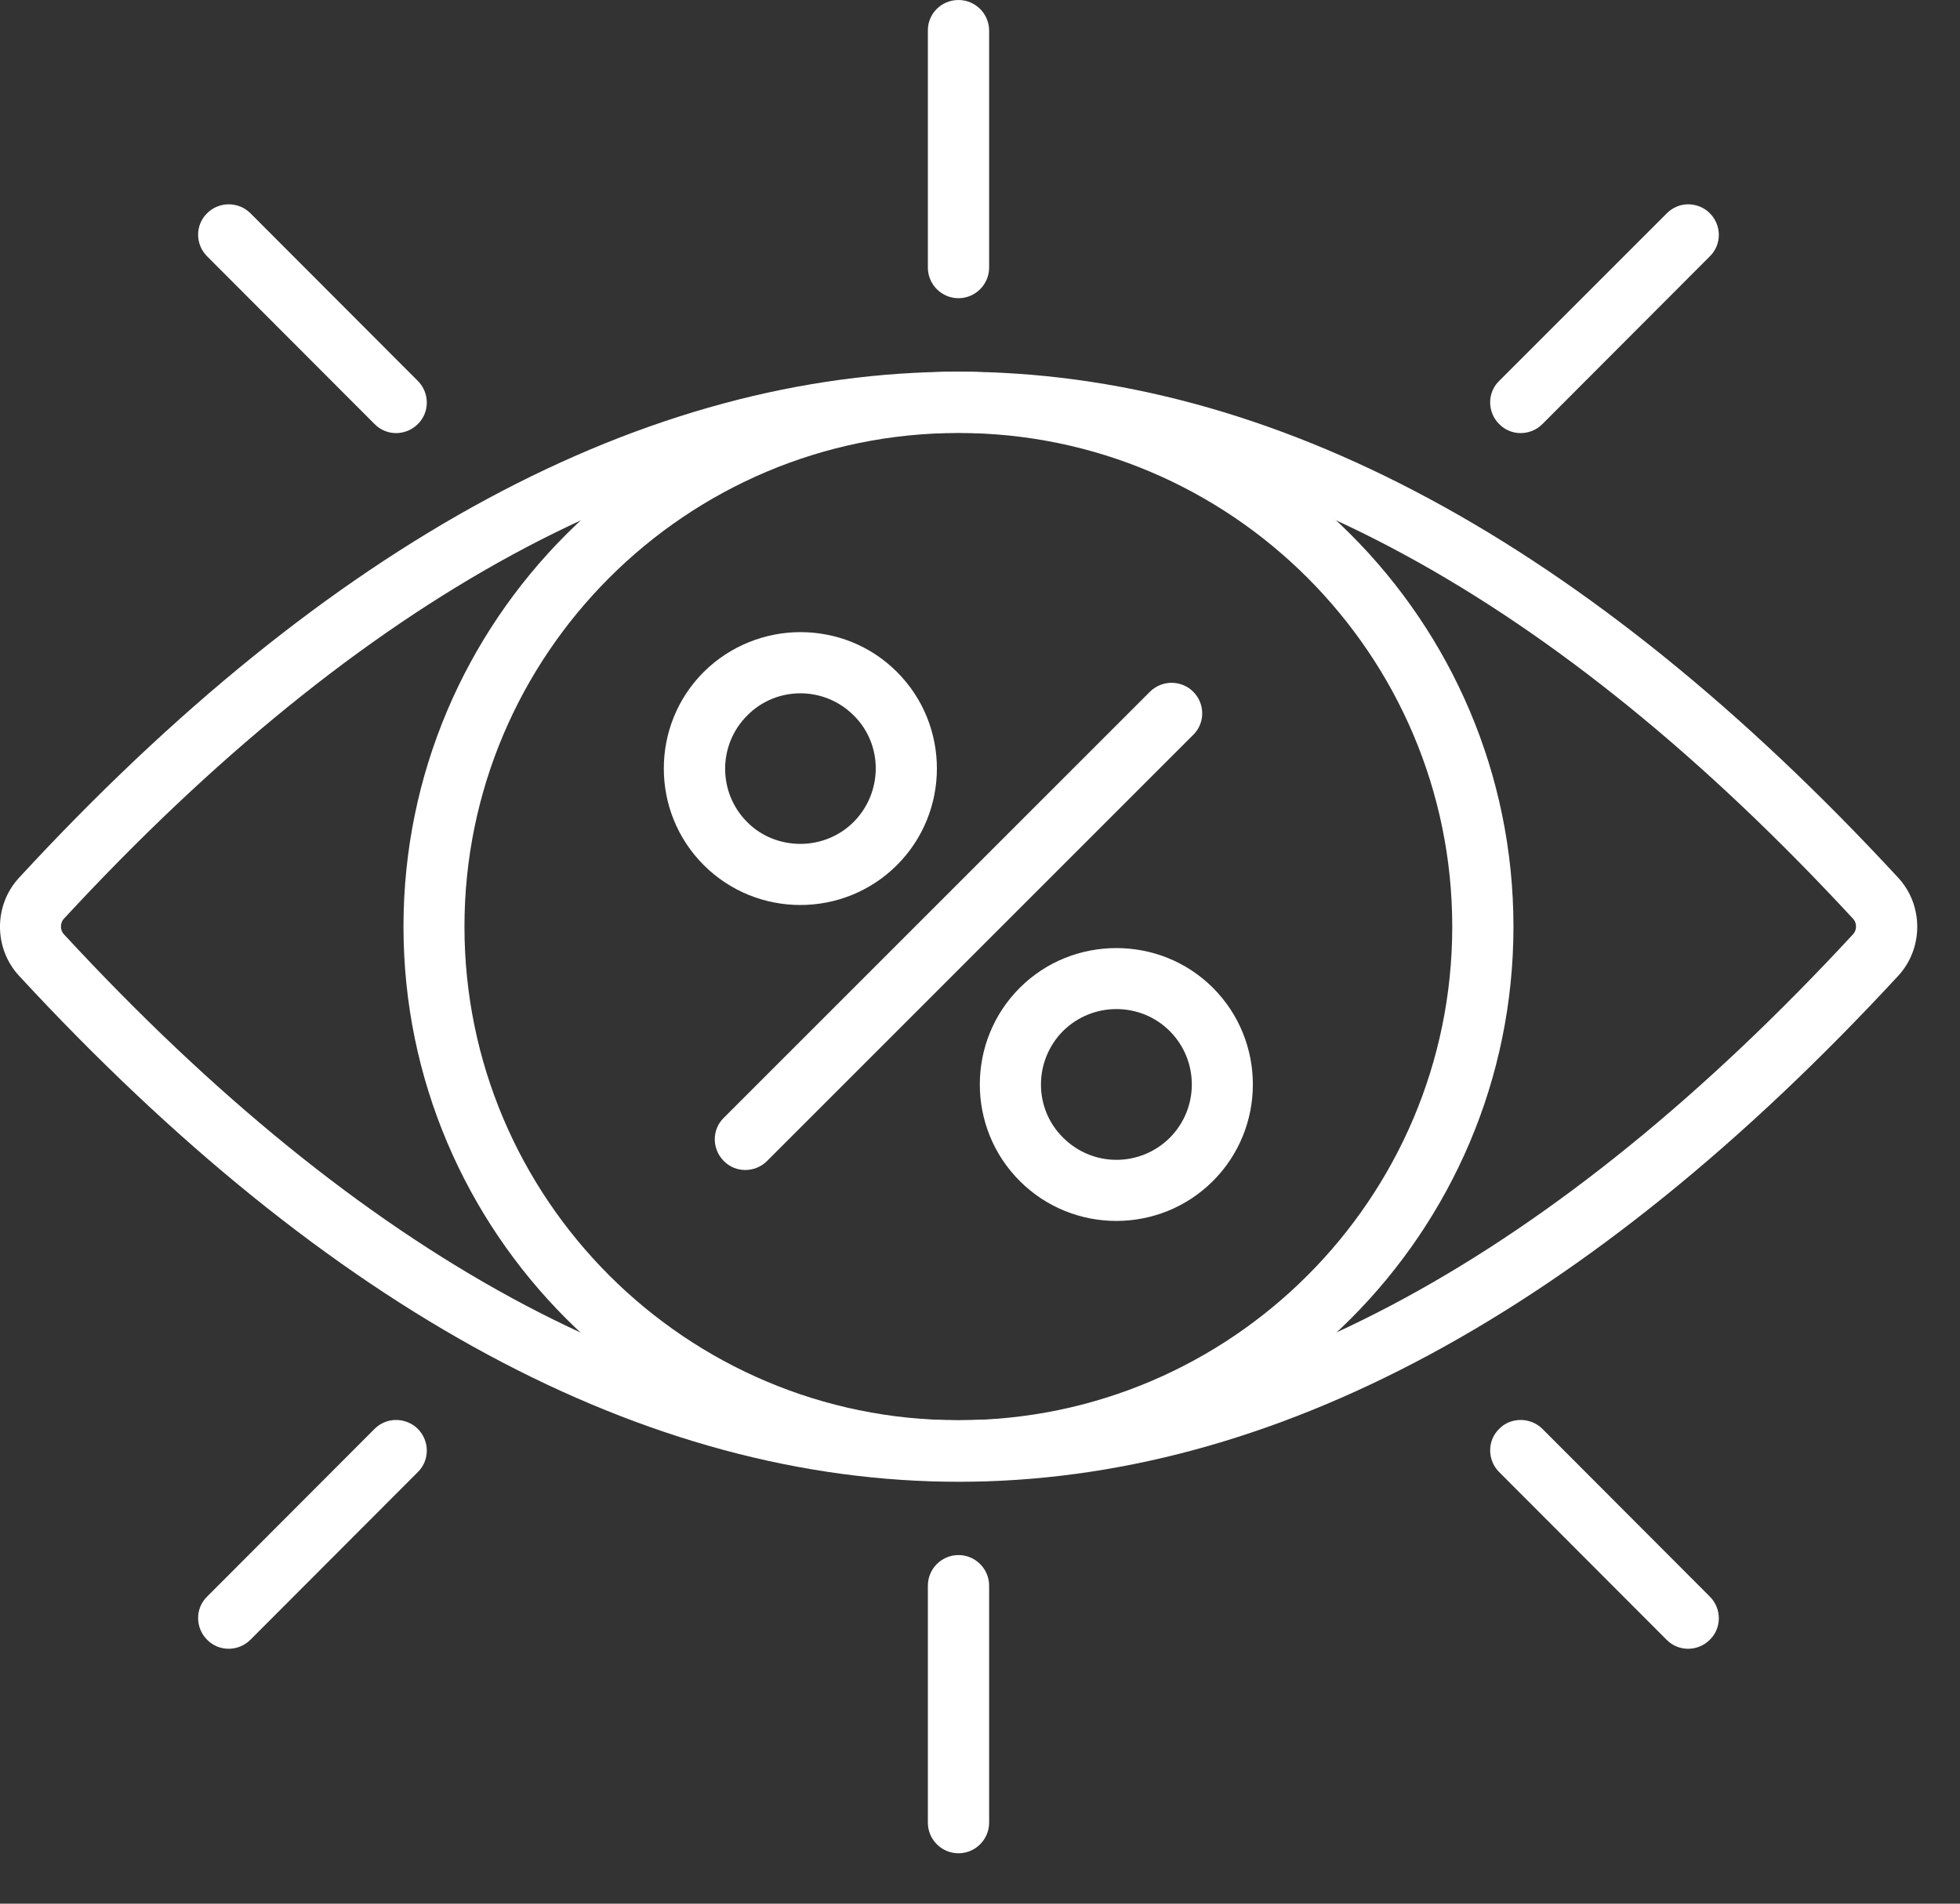 <svg width="35" height="34" viewBox="0 0 35 34" fill="none" xmlns="http://www.w3.org/2000/svg">
<rect x="0" y="0" width="35" height="34" fill="#333333" stroke="none"/>
<path d="M17.116 6.639C22.707 6.639 28.355 9.68 33.896 15.676C34.35 16.166 34.35 16.938 33.896 17.429C28.355 23.424 22.712 26.465 17.121 26.465C11.529 26.465 5.882 23.424 0.341 17.429C-0.114 16.938 -0.114 16.166 0.341 15.676C5.876 9.675 11.524 6.639 17.116 6.639ZM17.116 25.366C22.39 25.366 27.767 22.443 33.093 16.683C33.16 16.611 33.16 16.483 33.093 16.412C27.767 10.651 22.39 7.728 17.116 7.728C11.841 7.728 6.464 10.651 1.138 16.412C1.072 16.483 1.072 16.611 1.138 16.683C6.464 22.448 11.841 25.366 17.116 25.366Z" fill="white"/>
<path d="M17.116 6.639C22.58 6.639 27.026 11.086 27.026 16.55C27.026 22.013 22.58 26.46 17.116 26.46C11.652 26.46 7.205 22.013 7.205 16.55C7.205 11.086 11.647 6.639 17.116 6.639ZM17.116 25.366C21.977 25.366 25.933 21.41 25.933 16.55C25.933 11.689 21.977 7.733 17.116 7.733C12.25 7.733 8.294 11.689 8.294 16.55C8.294 21.41 12.25 25.366 17.116 25.366Z" fill="white"/>
<path d="M17.116 27.774C17.417 27.774 17.663 28.019 17.663 28.321V32.553C17.663 32.854 17.417 33.1 17.116 33.1C16.814 33.1 16.569 32.854 16.569 32.553V28.321C16.569 28.019 16.814 27.774 17.116 27.774Z" fill="white"/>
<path d="M7.072 25.361C7.21 25.361 7.353 25.413 7.461 25.52C7.675 25.735 7.675 26.082 7.461 26.292L4.471 29.287C4.256 29.501 3.909 29.501 3.699 29.287C3.484 29.072 3.484 28.724 3.699 28.515L6.689 25.52C6.796 25.413 6.934 25.361 7.072 25.361Z" fill="white"/>
<path d="M27.154 25.361C27.292 25.361 27.435 25.413 27.543 25.52L30.532 28.515C30.747 28.73 30.747 29.077 30.532 29.287C30.318 29.501 29.97 29.501 29.761 29.287L26.771 26.292C26.556 26.077 26.556 25.729 26.771 25.52C26.873 25.413 27.016 25.361 27.154 25.361Z" fill="white"/>
<path d="M17.116 -0C17.417 -0 17.663 0.245 17.663 0.547V4.779C17.663 5.08 17.417 5.326 17.116 5.326C16.814 5.326 16.569 5.08 16.569 4.779V0.542C16.569 0.24 16.814 -0 17.116 -0Z" fill="white"/>
<path d="M30.144 3.649C30.282 3.649 30.425 3.7 30.532 3.808C30.747 4.022 30.747 4.37 30.532 4.579L27.543 7.574C27.328 7.789 26.98 7.789 26.771 7.574C26.556 7.36 26.556 7.012 26.771 6.803L29.761 3.813C29.868 3.705 30.006 3.649 30.144 3.649Z" fill="white"/>
<path d="M4.082 3.649C4.22 3.649 4.363 3.7 4.471 3.808L7.461 6.803C7.675 7.017 7.675 7.365 7.461 7.574C7.246 7.789 6.899 7.789 6.689 7.574L3.699 4.579C3.484 4.365 3.484 4.017 3.699 3.808C3.801 3.705 3.944 3.649 4.082 3.649Z" fill="white"/>
<path d="M20.919 12.195C21.057 12.195 21.2 12.246 21.307 12.354C21.522 12.568 21.522 12.916 21.307 13.125L13.697 20.736C13.482 20.95 13.134 20.95 12.925 20.736C12.71 20.521 12.71 20.174 12.925 19.964L20.53 12.359C20.637 12.251 20.781 12.195 20.919 12.195Z" fill="white"/>
<path d="M19.937 16.933C20.561 16.933 21.184 17.168 21.66 17.643C22.61 18.594 22.61 20.143 21.66 21.093C20.709 22.044 19.16 22.044 18.21 21.093C17.259 20.143 17.259 18.594 18.21 17.643C18.685 17.168 19.309 16.933 19.937 16.933ZM19.937 20.715C20.28 20.715 20.627 20.582 20.888 20.322C21.414 19.795 21.414 18.942 20.888 18.415C20.367 17.894 19.513 17.889 18.982 18.415C18.46 18.942 18.455 19.795 18.982 20.317C19.247 20.582 19.59 20.715 19.937 20.715Z" fill="white"/>
<path d="M14.294 11.29C14.918 11.29 15.542 11.525 16.017 12.001C16.968 12.951 16.968 14.5 16.017 15.451C15.066 16.401 13.518 16.401 12.567 15.451C11.616 14.5 11.616 12.951 12.567 12.001C13.042 11.53 13.671 11.29 14.294 11.29ZM14.294 15.072C14.637 15.072 14.985 14.94 15.245 14.679C15.767 14.152 15.772 13.299 15.245 12.778C14.719 12.251 13.865 12.251 13.344 12.778C12.817 13.304 12.817 14.158 13.344 14.684C13.604 14.945 13.947 15.072 14.294 15.072Z" fill="white"/>
</svg>
